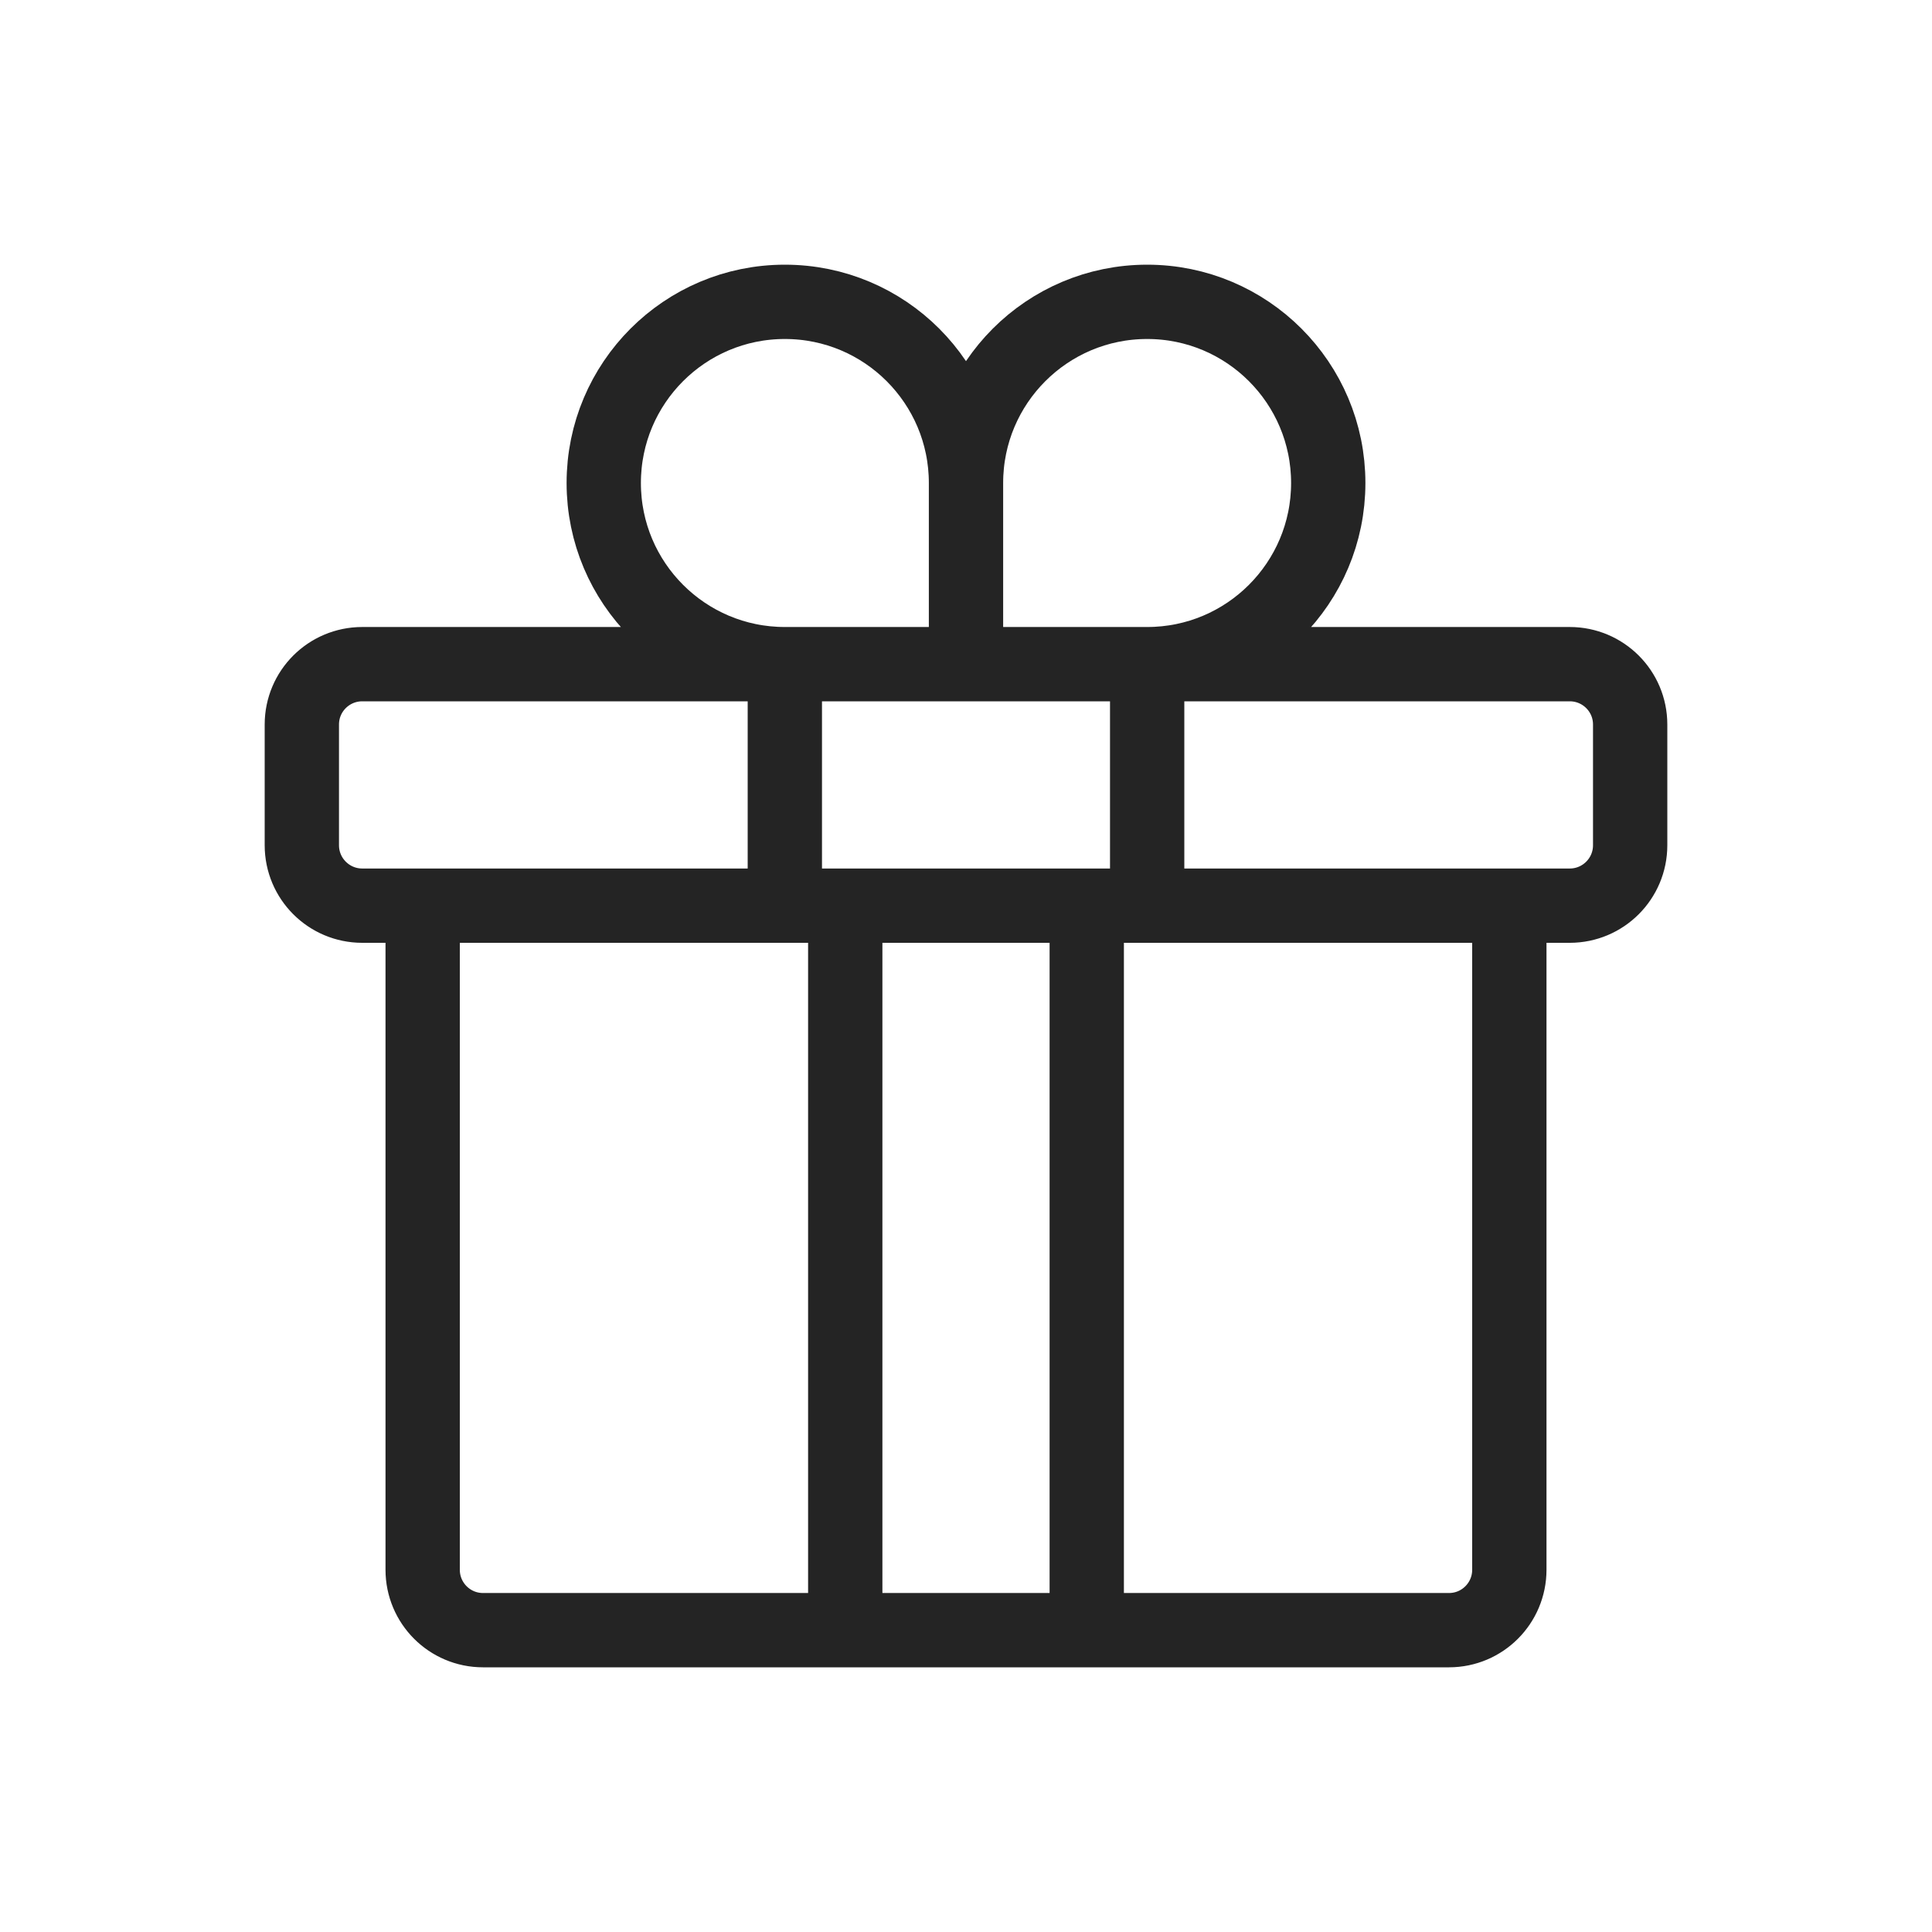 <svg width="26" height="26" viewBox="0 0 26 26" fill="none" xmlns="http://www.w3.org/2000/svg">
<g id="gift-1">
<path id="Vector" d="M10.562 8.938H4.875C4.426 8.938 4.062 9.301 4.062 9.75V11.375C4.062 11.824 4.426 12.188 4.875 12.188H21.125C21.574 12.188 21.938 11.824 21.938 11.375V9.75C21.938 9.301 21.574 8.938 21.125 8.938H15.438M10.562 8.938V12.188M10.562 8.938H13M10.562 8.938C9.216 8.938 8.125 7.846 8.125 6.5C8.125 5.154 9.216 4.062 10.562 4.062C11.909 4.062 13 5.154 13 6.5M15.438 8.938V12.188M15.438 8.938H13M15.438 8.938C16.784 8.938 17.875 7.846 17.875 6.5C17.875 5.154 16.784 4.062 15.438 4.062C14.091 4.062 13 5.154 13 6.5M20.312 12.188V21.125C20.312 21.574 19.949 21.938 19.5 21.938H6.5C6.051 21.938 5.688 21.574 5.688 21.125V12.188M14.625 12.188V21.938M11.375 21.938V12.188M13 8.938V6.5" stroke="#242424" stroke-linecap="round" stroke-linejoin="round"/>
</g>
</svg>
